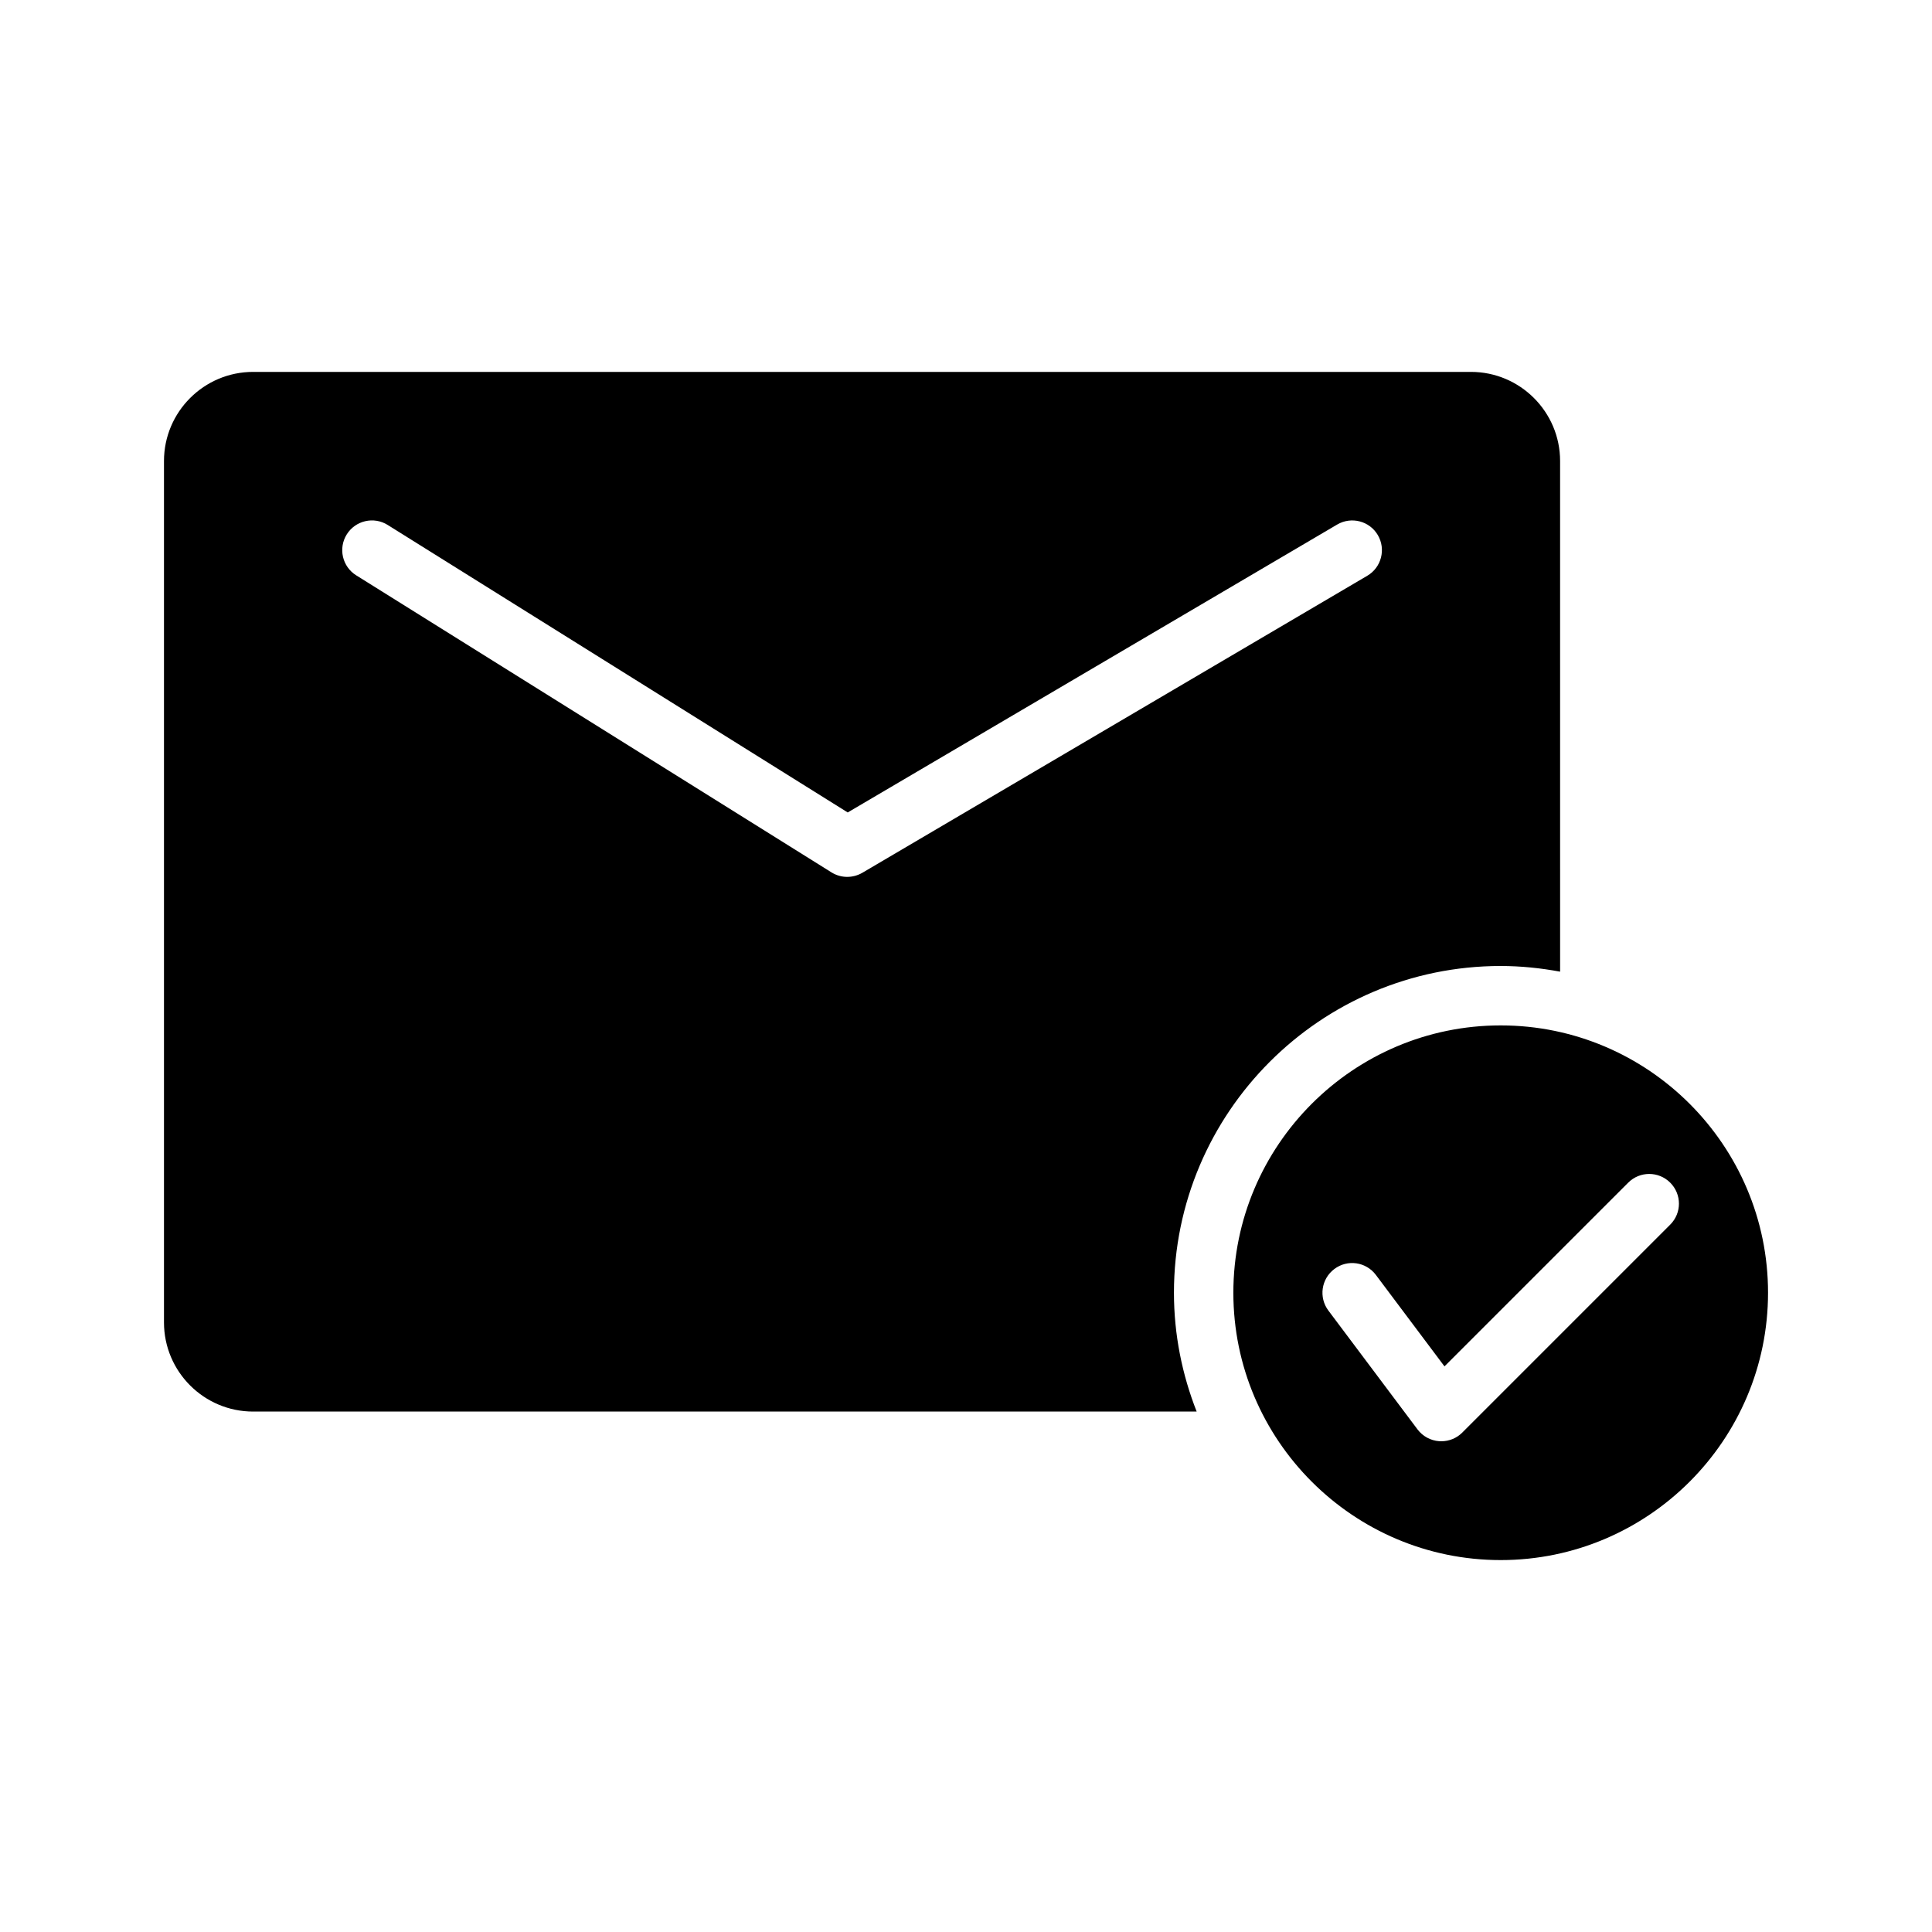 <?xml version="1.0" encoding="UTF-8"?>
<!-- Uploaded to: SVG Repo, www.svgrepo.com, Generator: SVG Repo Mixer Tools -->
<svg fill="#000000" width="800px" height="800px" version="1.1" viewBox="144 144 512 512" xmlns="http://www.w3.org/2000/svg">
 <path d="m541.7 400c5.391 0 10.645 0.559 15.762 1.504h-0.016l-0.004-135.33c0-13.02-10.598-23.617-23.617-23.617h-322.75c-13.02 0-23.617 10.598-23.617 23.617v228.29c0 13.02 10.598 23.617 23.617 23.617h250.05c0.008 0.008 0.008 0.023 0.016 0.031-3.848-9.781-6.031-20.391-6.031-31.523 0-47.742 38.848-86.59 86.594-86.59zm-173.18-23.617c-1.449 0-2.898-0.402-4.172-1.195l-125.95-78.719c-3.691-2.305-4.809-7.164-2.504-10.848 2.305-3.691 7.172-4.809 10.848-2.504l121.91 76.191 129.71-76.297c3.754-2.203 8.582-0.953 10.777 2.793 2.195 3.746 0.953 8.574-2.793 10.777l-133.82 78.719c-1.238 0.719-2.625 1.082-4 1.082zm173.18 39.359c-39.07 0-70.848 31.789-70.848 70.848 0 39.062 31.781 70.848 70.848 70.848 39.07 0 70.848-31.789 70.848-70.848s-31.777-70.848-70.848-70.848zm44.926 52.797-55.105 55.105c-1.48 1.488-3.481 2.305-5.566 2.305-0.18 0-0.371-0.008-0.559-0.016-2.273-0.164-4.367-1.309-5.738-3.125l-23.617-31.488c-2.613-3.481-1.906-8.414 1.574-11.02 3.473-2.621 8.398-1.914 11.012 1.574l18.176 24.23 48.688-48.688c3.078-3.078 8.055-3.078 11.133 0 3.082 3.078 3.082 8.043 0.004 11.121z"/>
</svg>